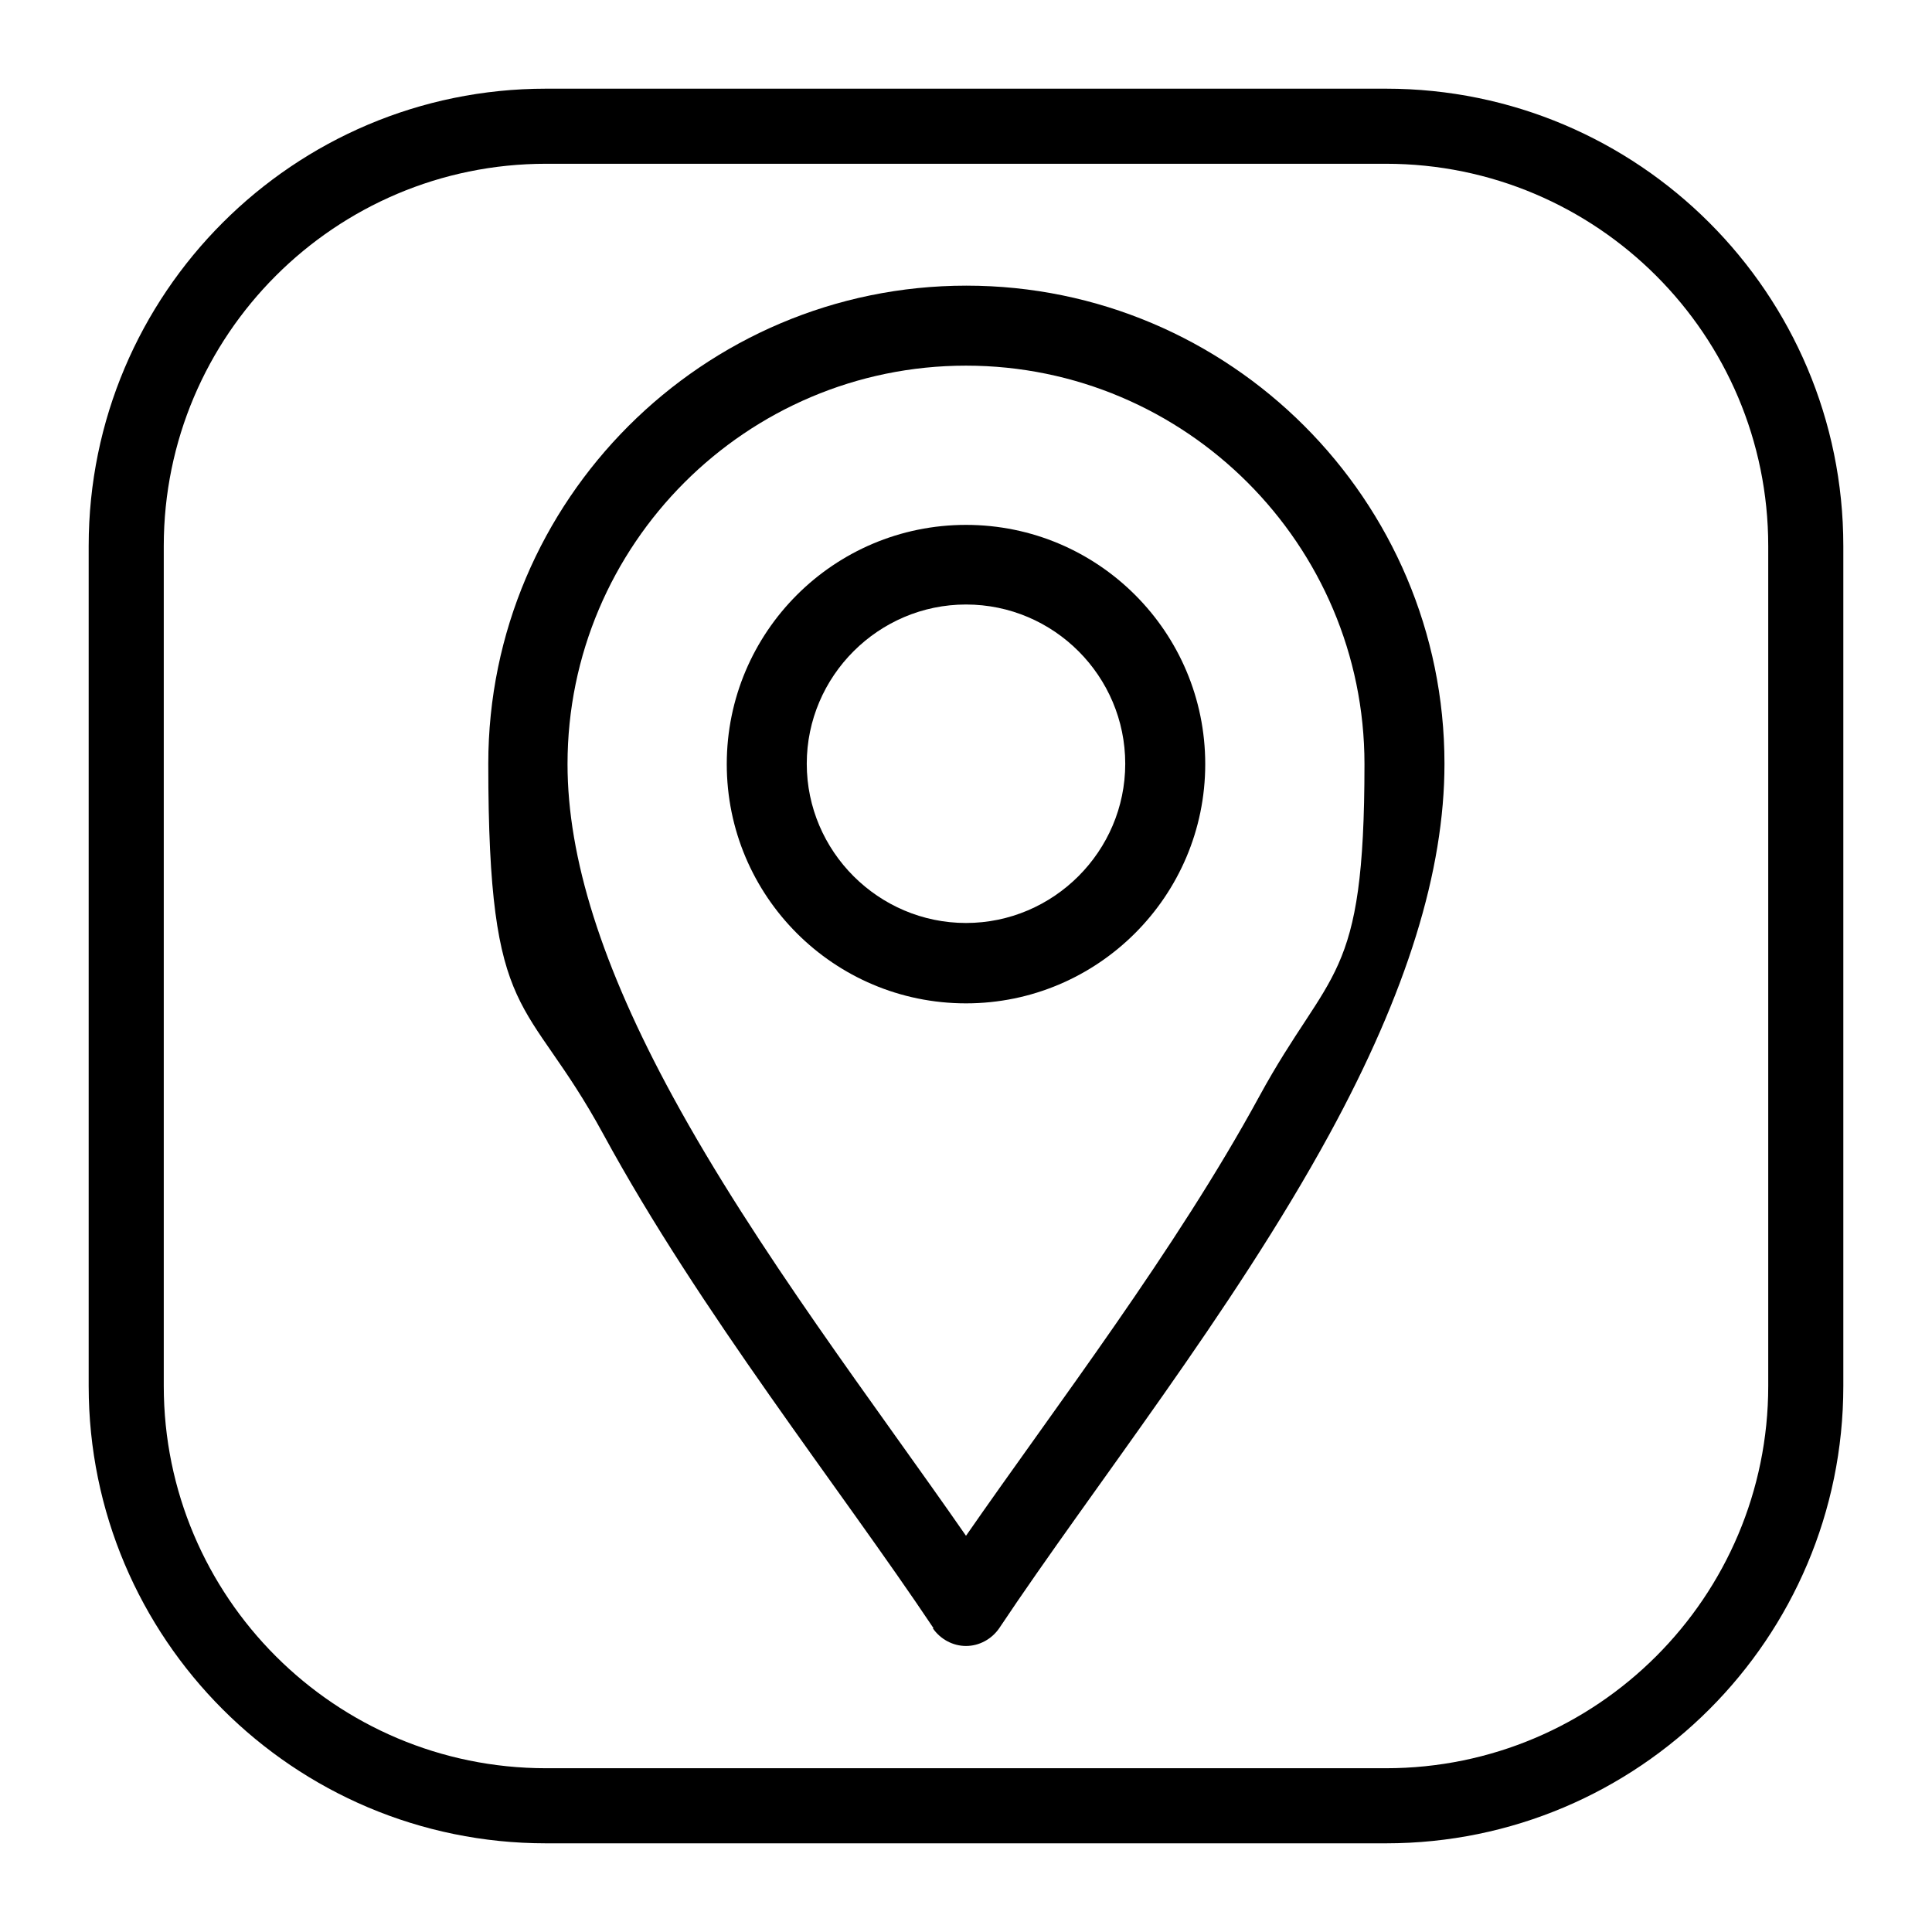 <?xml version="1.0" encoding="UTF-8"?>
<svg xmlns="http://www.w3.org/2000/svg" version="1.1" viewBox="0 0 512 512">
  <defs>
    <style>
      .cls-1 {
        fill-rule: evenodd;
      }
    </style>
  </defs>
  <!-- Generator: Adobe Illustrator 28.6.0, SVG Export Plug-In . SVG Version: 1.2.0 Build 709)  -->
  <g>
    <g id="Ebene_1">
      <g id="Capa_1">
        <g>
          <path d="M247.2,431.5c2,2.9,5.3,4.7,8.8,4.7s6.8-1.8,8.8-4.7c25-37.5,61.8-83.8,87.5-130.9,20.5-37.6,30.5-69.8,30.5-98.2,0-69.9-56.9-126.7-126.7-126.7s-126.7,56.9-126.7,126.7,10,60.5,30.5,98.2c25.6,47.1,62.5,93.5,87.5,130.9h-.2,0ZM256,96.9c58.2,0,105.6,47.4,105.6,105.6s-9.1,53.6-27.9,88.1c-22.1,40.6-53.7,81.8-77.7,116.4-24-34.6-55.6-75.8-77.7-116.4-18.8-34.5-27.9-63.3-27.9-88.1,0-58.2,47.4-105.6,105.6-105.6h0Z"/>
          <path d="M256,265.9c34.9,0,63.4-28.4,63.4-63.4s-28.4-63.4-63.4-63.4-63.4,28.4-63.4,63.4,28.4,63.4,63.4,63.4ZM256,160.2c23.3,0,42.2,19,42.2,42.2s-19,42.2-42.2,42.2-42.2-19-42.2-42.2,19-42.2,42.2-42.2Z"/>
        </g>
        <path class="cls-1" d="M488.5,144.7c0-66.9-54.3-121.2-121.2-121.2h-222.6c-66.9,0-121.2,54.3-121.2,121.2v222.6c0,66.9,54.3,121.2,121.2,121.2h222.6c66.9,0,121.2-54.3,121.2-121.2v-222.6h0ZM468.6,144.7v222.6c0,55.9-45.4,101.3-101.3,101.3h-222.6c-55.9,0-101.3-45.4-101.3-101.3v-222.6c0-55.9,45.4-101.3,101.3-101.3h222.6c55.9,0,101.3,45.4,101.3,101.3h0Z"/>
      </g>
    </g>
  </g>
</svg>